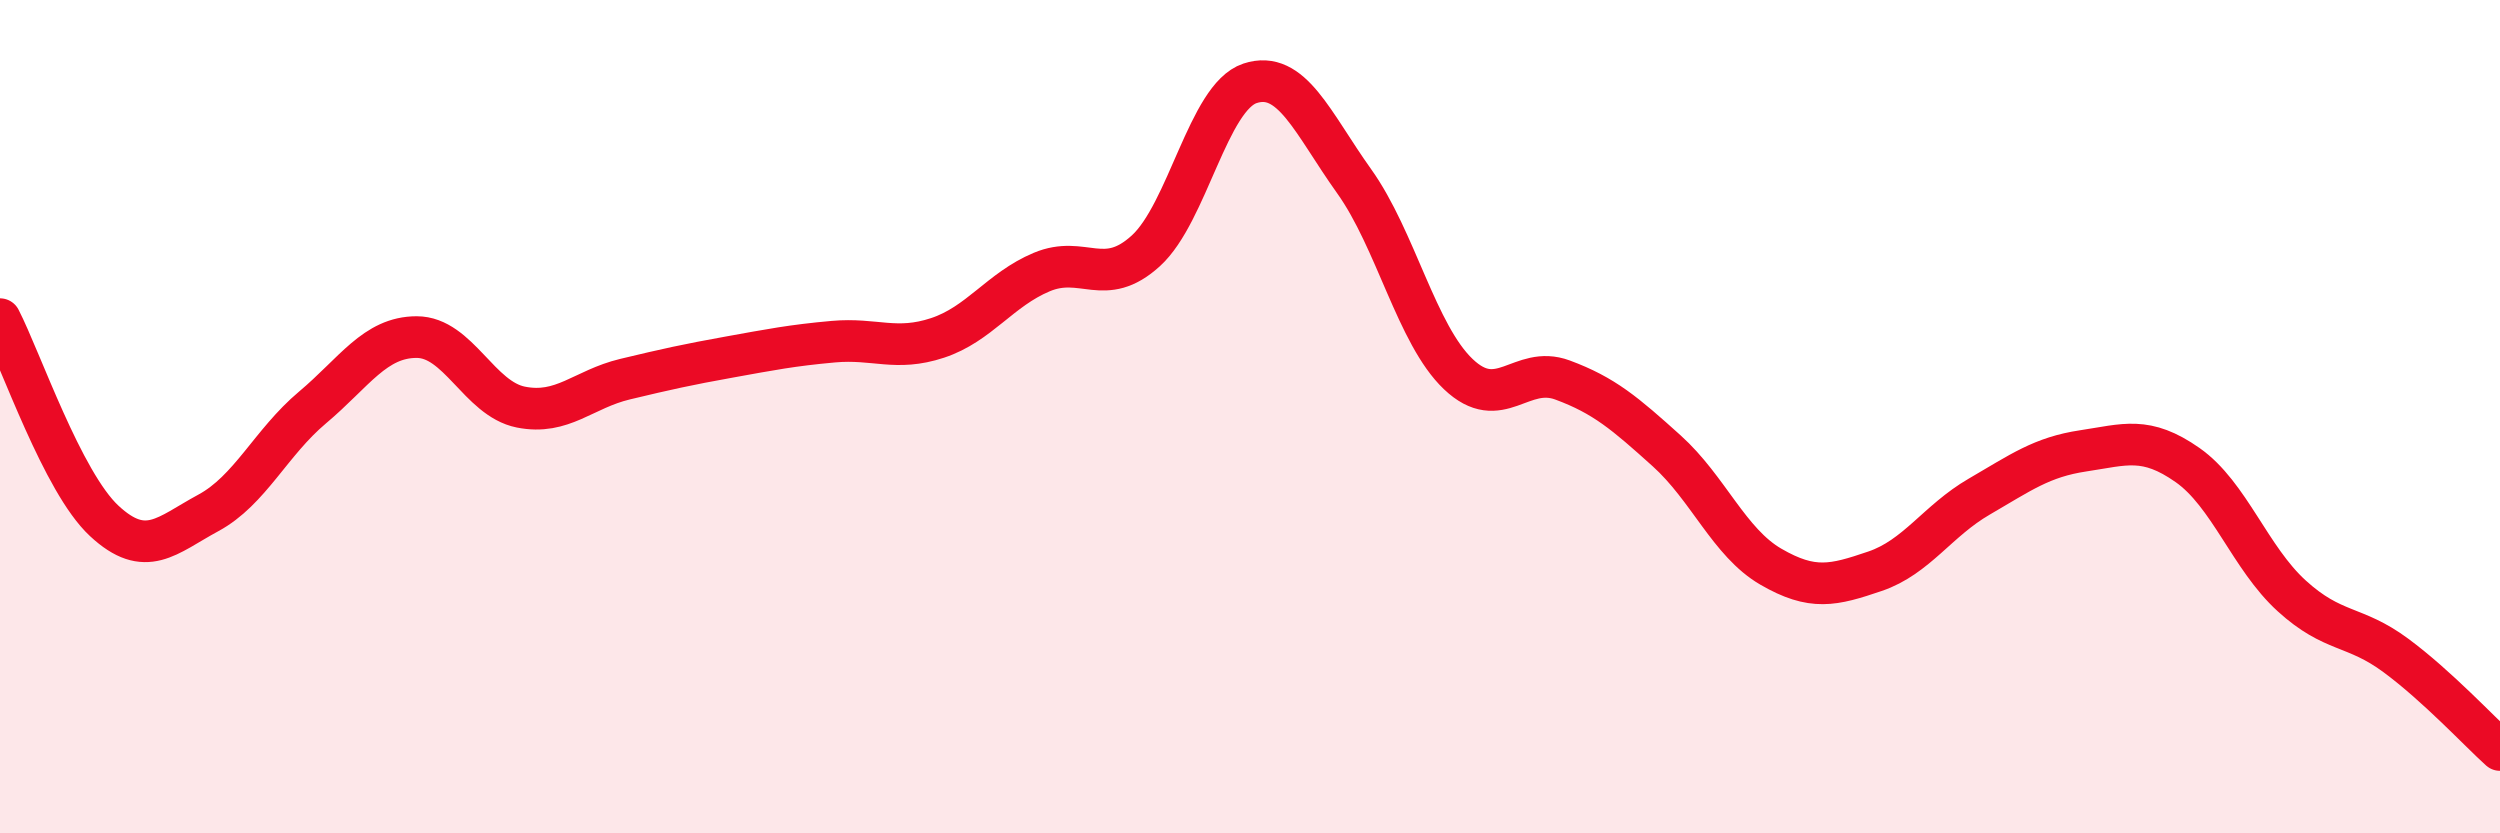 
    <svg width="60" height="20" viewBox="0 0 60 20" xmlns="http://www.w3.org/2000/svg">
      <path
        d="M 0,7.66 C 0.5,8.63 1.5,11.57 2.5,12.5 C 3.5,13.43 4,12.85 5,12.31 C 6,11.77 6.5,10.62 7.5,9.78 C 8.5,8.94 9,8.09 10,8.09 C 11,8.09 11.5,9.57 12.5,9.77 C 13.5,9.97 14,9.34 15,9.1 C 16,8.86 16.5,8.75 17.5,8.57 C 18.5,8.39 19,8.29 20,8.2 C 21,8.11 21.5,8.44 22.5,8.11 C 23.5,7.78 24,6.95 25,6.53 C 26,6.11 26.5,6.93 27.5,6.02 C 28.5,5.11 29,2.33 30,2 C 31,1.67 31.5,2.95 32.5,4.35 C 33.5,5.75 34,8.03 35,8.98 C 36,9.93 36.5,8.75 37.5,9.12 C 38.5,9.49 39,9.92 40,10.82 C 41,11.72 41.5,13.02 42.5,13.6 C 43.5,14.18 44,14.05 45,13.71 C 46,13.37 46.5,12.5 47.5,11.92 C 48.5,11.34 49,10.97 50,10.82 C 51,10.67 51.5,10.46 52.5,11.16 C 53.5,11.86 54,13.39 55,14.3 C 56,15.21 56.5,14.99 57.5,15.73 C 58.5,16.47 59.5,17.55 60,18L60 20L0 20Z"
        fill="#EB0A25"
        opacity="0.1"
        stroke-linecap="round"
        stroke-linejoin="round"
      />
      <path
        d="M 0,7.66 C 0.5,8.63 1.5,11.57 2.5,12.5 C 3.5,13.43 4,12.85 5,12.31 C 6,11.77 6.5,10.62 7.5,9.78 C 8.5,8.94 9,8.09 10,8.09 C 11,8.09 11.5,9.57 12.5,9.77 C 13.5,9.97 14,9.34 15,9.1 C 16,8.86 16.5,8.75 17.5,8.57 C 18.5,8.39 19,8.29 20,8.2 C 21,8.11 21.5,8.44 22.5,8.11 C 23.5,7.78 24,6.95 25,6.53 C 26,6.11 26.5,6.93 27.5,6.02 C 28.5,5.11 29,2.33 30,2 C 31,1.67 31.5,2.95 32.5,4.35 C 33.5,5.75 34,8.03 35,8.98 C 36,9.93 36.5,8.75 37.5,9.12 C 38.5,9.49 39,9.92 40,10.82 C 41,11.72 41.5,13.02 42.5,13.6 C 43.5,14.18 44,14.05 45,13.71 C 46,13.37 46.5,12.5 47.5,11.92 C 48.5,11.34 49,10.97 50,10.82 C 51,10.67 51.5,10.46 52.5,11.16 C 53.5,11.86 54,13.39 55,14.3 C 56,15.21 56.5,14.99 57.5,15.73 C 58.5,16.47 59.5,17.55 60,18"
        stroke="#EB0A25"
        stroke-width="1"
        fill="none"
        stroke-linecap="round"
        stroke-linejoin="round"
      />
    </svg>
  